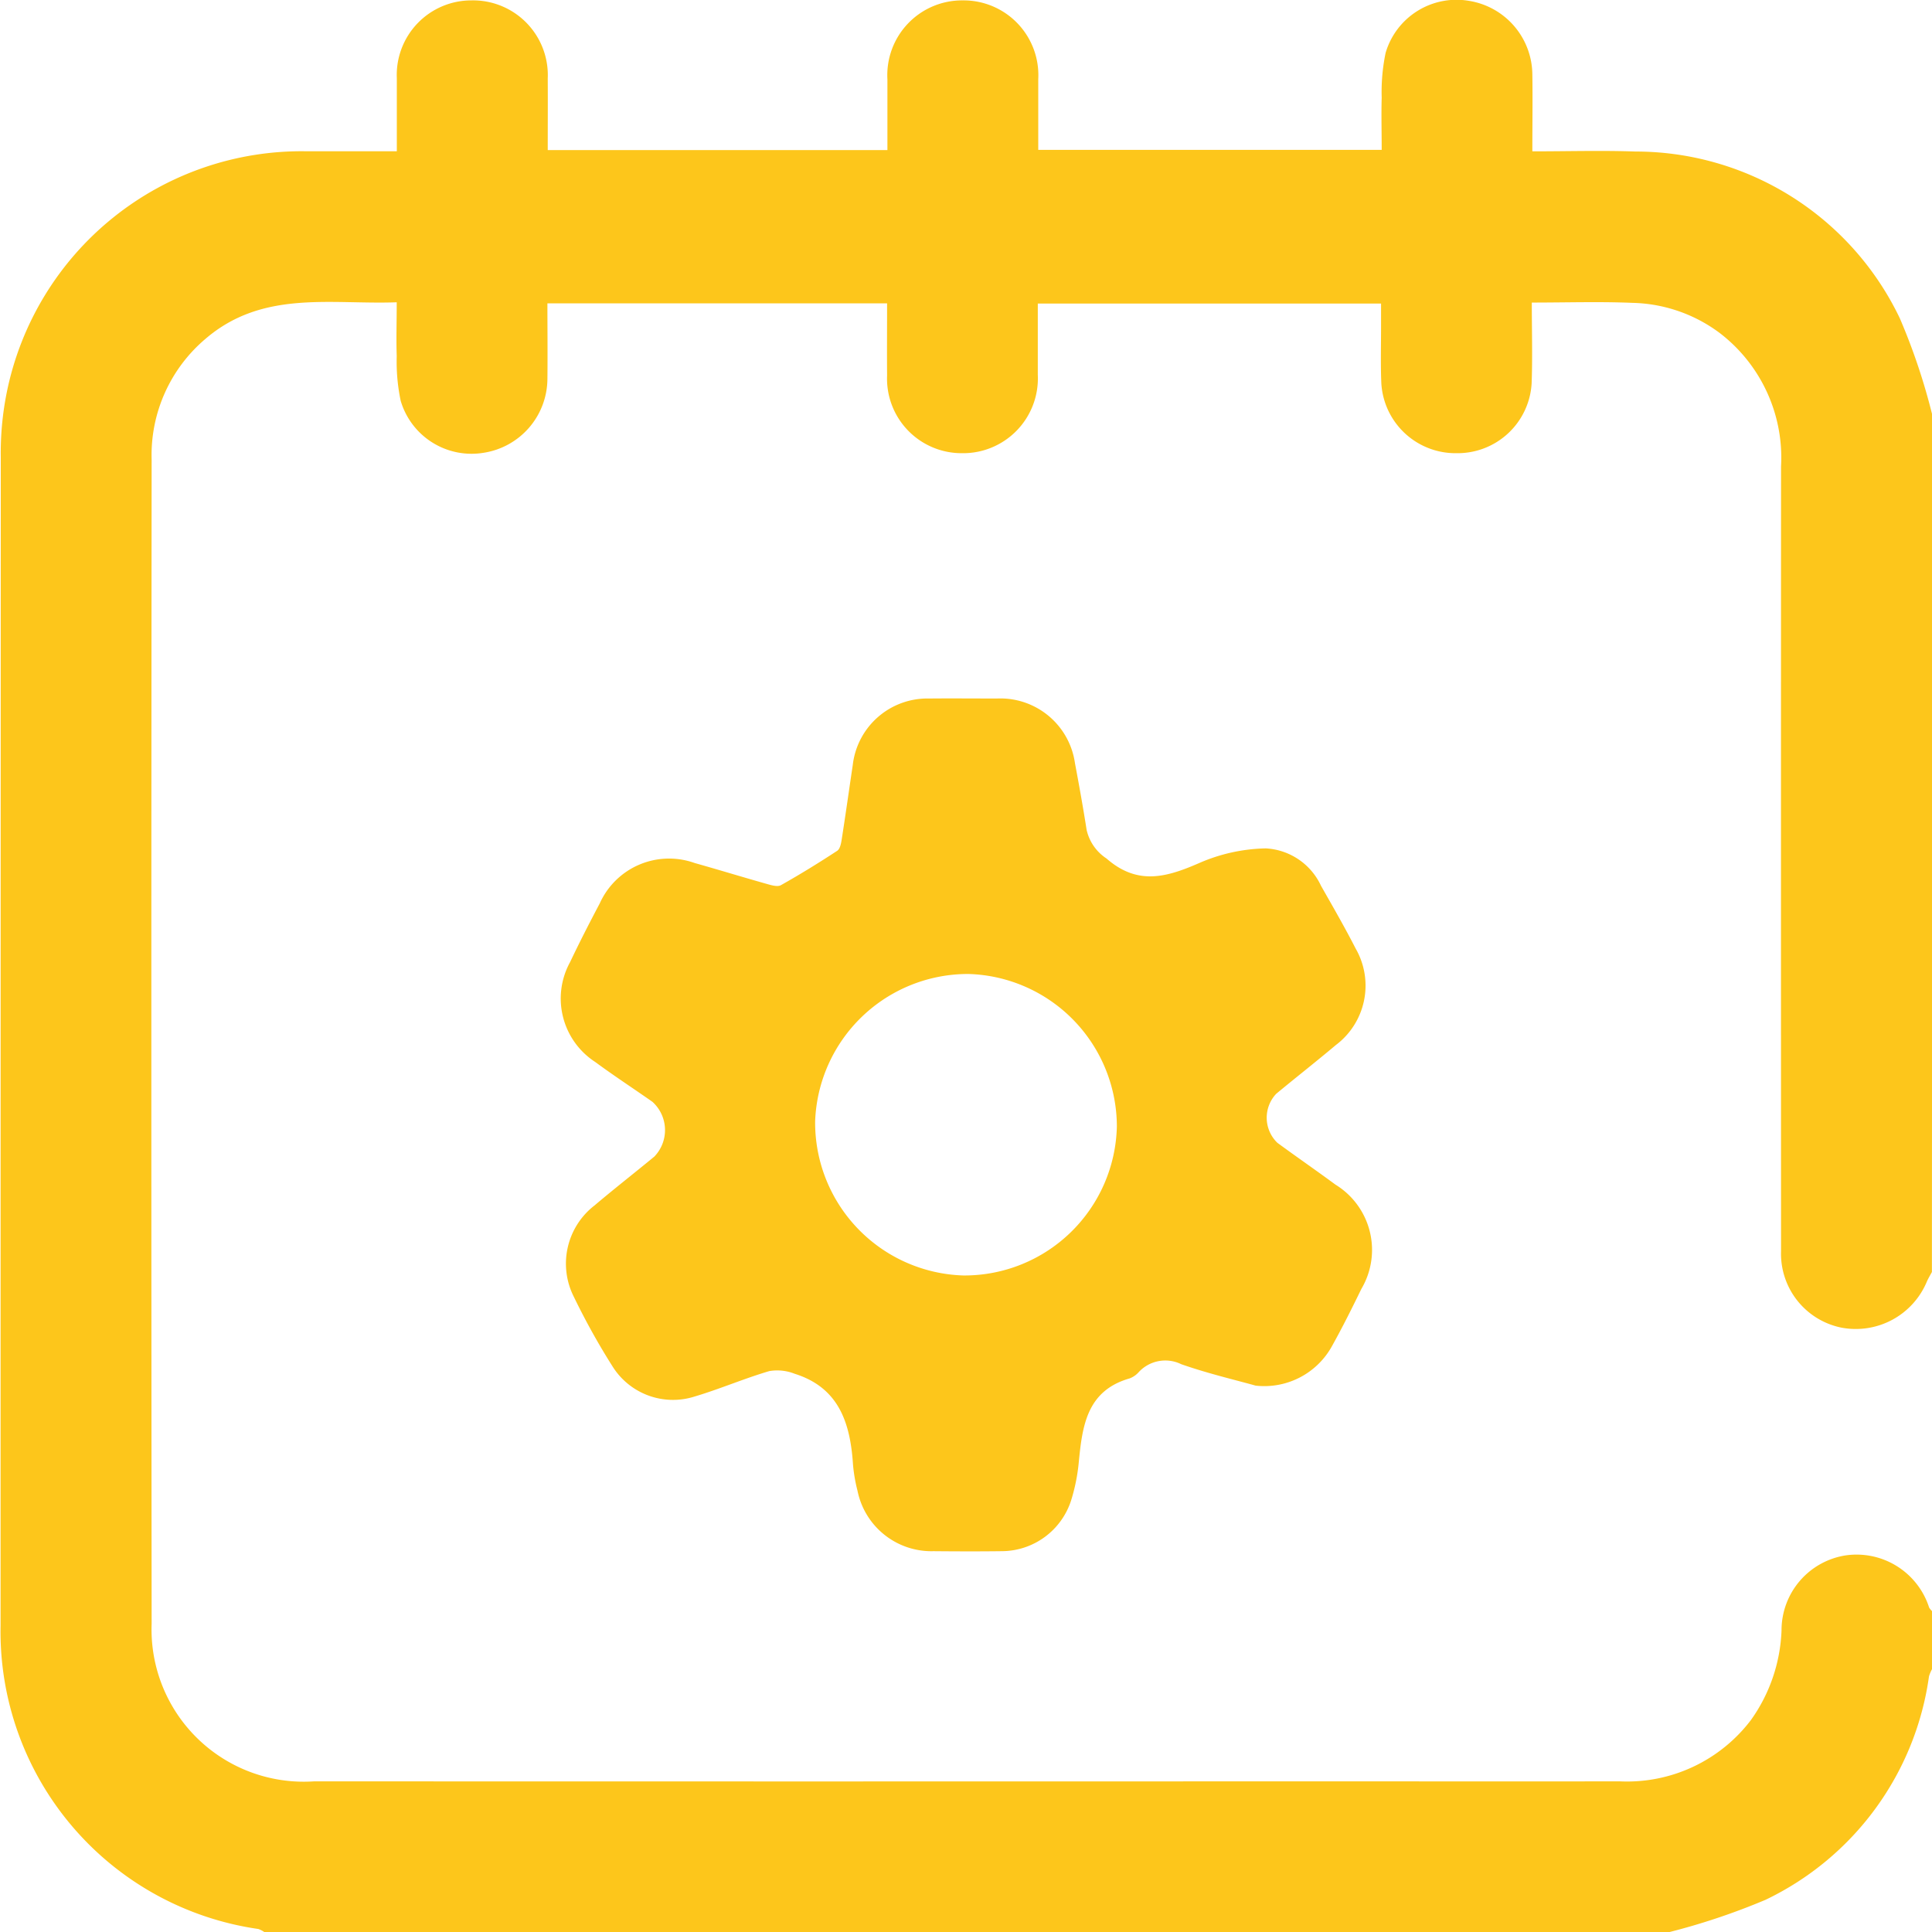 <svg xmlns="http://www.w3.org/2000/svg" width="64.608" height="64.62" viewBox="0 0 64.608 64.62">
  <g id="Group_54737" data-name="Group 54737" transform="translate(-1003.595 260.48)">
    <path id="Path_10638" data-name="Path 10638" d="M1068.2-217.943c-.056.105-.118.207-.167.316a2.575,2.575,0,0,1-2.872,1.542,2.521,2.521,0,0,1-2.006-2.553q-.005-13.123,0-26.245a5.252,5.252,0,0,0-2.044-4.456,5.059,5.059,0,0,0-2.927-1.013c-1.089-.046-2.181-.01-3.364-.01,0,.919.027,1.816-.006,2.71a2.479,2.479,0,0,1-2.508,2.327,2.485,2.485,0,0,1-2.517-2.319c-.03-.672-.008-1.346-.01-2.019,0-.208,0-.416,0-.666H1038.3c0,.8,0,1.591,0,2.383a2.5,2.5,0,0,1-2.54,2.621,2.493,2.493,0,0,1-2.5-2.593c-.006-.795,0-1.589,0-2.418h-11.359c0,.835.01,1.687,0,2.538a2.515,2.515,0,0,1-2.118,2.457,2.471,2.471,0,0,1-2.789-1.737,6.375,6.375,0,0,1-.132-1.493c-.02-.566,0-1.134,0-1.8-2.21.08-4.474-.416-6.382,1.211a5.09,5.09,0,0,0-1.814,4.057q-.019,19.463,0,38.926a5.091,5.091,0,0,0,5.436,5.267q16.529.006,33.059,0c3.533,0,7.066.005,10.6,0a5.2,5.2,0,0,0,4.388-2.052,5.5,5.5,0,0,0,1.022-2.992,2.535,2.535,0,0,1,2.136-2.511,2.549,2.549,0,0,1,2.8,1.743.582.582,0,0,0,.115.135v1.893a1.241,1.241,0,0,0-.12.276,9.781,9.781,0,0,1-5.467,7.47,22.564,22.564,0,0,1-3.247,1.087h-46.942a.785.785,0,0,0-.214-.112,10.049,10.049,0,0,1-8.618-10.141q0-19.527.007-39.054a10.26,10.26,0,0,1,.2-2.188,10.061,10.061,0,0,1,10.044-8.065c.982,0,1.964,0,3,0,0-.859,0-1.653,0-2.446a2.494,2.494,0,0,1,2.5-2.6,2.5,2.5,0,0,1,2.547,2.613c.005.793,0,1.586,0,2.392h11.359c0-.815,0-1.59,0-2.365a2.5,2.5,0,0,1,2.52-2.64,2.5,2.5,0,0,1,2.524,2.636c0,.791,0,1.582,0,2.362h11.485c0-.616-.016-1.183,0-1.749a6.387,6.387,0,0,1,.131-1.493,2.47,2.47,0,0,1,2.786-1.741,2.515,2.515,0,0,1,2.121,2.455c.013.852,0,1.7,0,2.578,1.214,0,2.328-.034,3.441.006a9.8,9.8,0,0,1,8.849,5.579,20.963,20.963,0,0,1,1.088,3.246Z" transform="translate(0 0)" fill="#fdc61b"/>
    <path id="Path_10639" data-name="Path 10639" d="M1145.556-89.723c-.645-.182-1.584-.4-2.489-.717a1.21,1.21,0,0,0-1.416.26.776.776,0,0,1-.308.215c-1.428.408-1.581,1.577-1.7,2.786a6.253,6.253,0,0,1-.257,1.292,2.446,2.446,0,0,1-2.332,1.7c-.757.01-1.514.007-2.271,0a2.522,2.522,0,0,1-2.541-2.02,5.372,5.372,0,0,1-.15-.867c-.089-1.38-.459-2.578-1.952-3.046a1.578,1.578,0,0,0-.848-.089c-.843.248-1.655.6-2.5.851a2.384,2.384,0,0,1-2.746-1.014,23.323,23.323,0,0,1-1.284-2.309,2.459,2.459,0,0,1,.686-3.068c.657-.557,1.337-1.087,2-1.634a1.275,1.275,0,0,0-.064-1.831c-.636-.446-1.288-.871-1.913-1.332a2.53,2.53,0,0,1-.84-3.342c.315-.663.65-1.316.993-1.965a2.541,2.541,0,0,1,3.172-1.347c.807.227,1.608.473,2.414.7.152.043.357.105.471.041.639-.359,1.264-.745,1.877-1.146.1-.062.134-.246.155-.38.13-.829.246-1.66.37-2.49a2.512,2.512,0,0,1,2.552-2.226c.757-.007,1.514,0,2.271,0a2.519,2.519,0,0,1,2.608,2.164c.14.741.273,1.484.39,2.23a1.551,1.551,0,0,0,.663.955c1.04.91,2.006.631,3.1.154a5.832,5.832,0,0,1,2.229-.491,2.163,2.163,0,0,1,1.847,1.253c.394.693.793,1.384,1.156,2.094a2.486,2.486,0,0,1-.658,3.227c-.659.555-1.338,1.086-2,1.635a1.167,1.167,0,0,0,.04,1.635c.643.472,1.3.925,1.944,1.4a2.561,2.561,0,0,1,.867,3.487c-.312.641-.63,1.28-.976,1.9A2.584,2.584,0,0,1,1145.556-89.723Zm-4.641-8.666a5.11,5.11,0,0,0-4.958-5.1,5.115,5.115,0,0,0-5.132,4.924,5.114,5.114,0,0,0,4.959,5.158A5.1,5.1,0,0,0,1140.915-98.389Z" transform="translate(-99.971 -124.42)" fill="#fdc61b"/>
  </g>
</svg>
